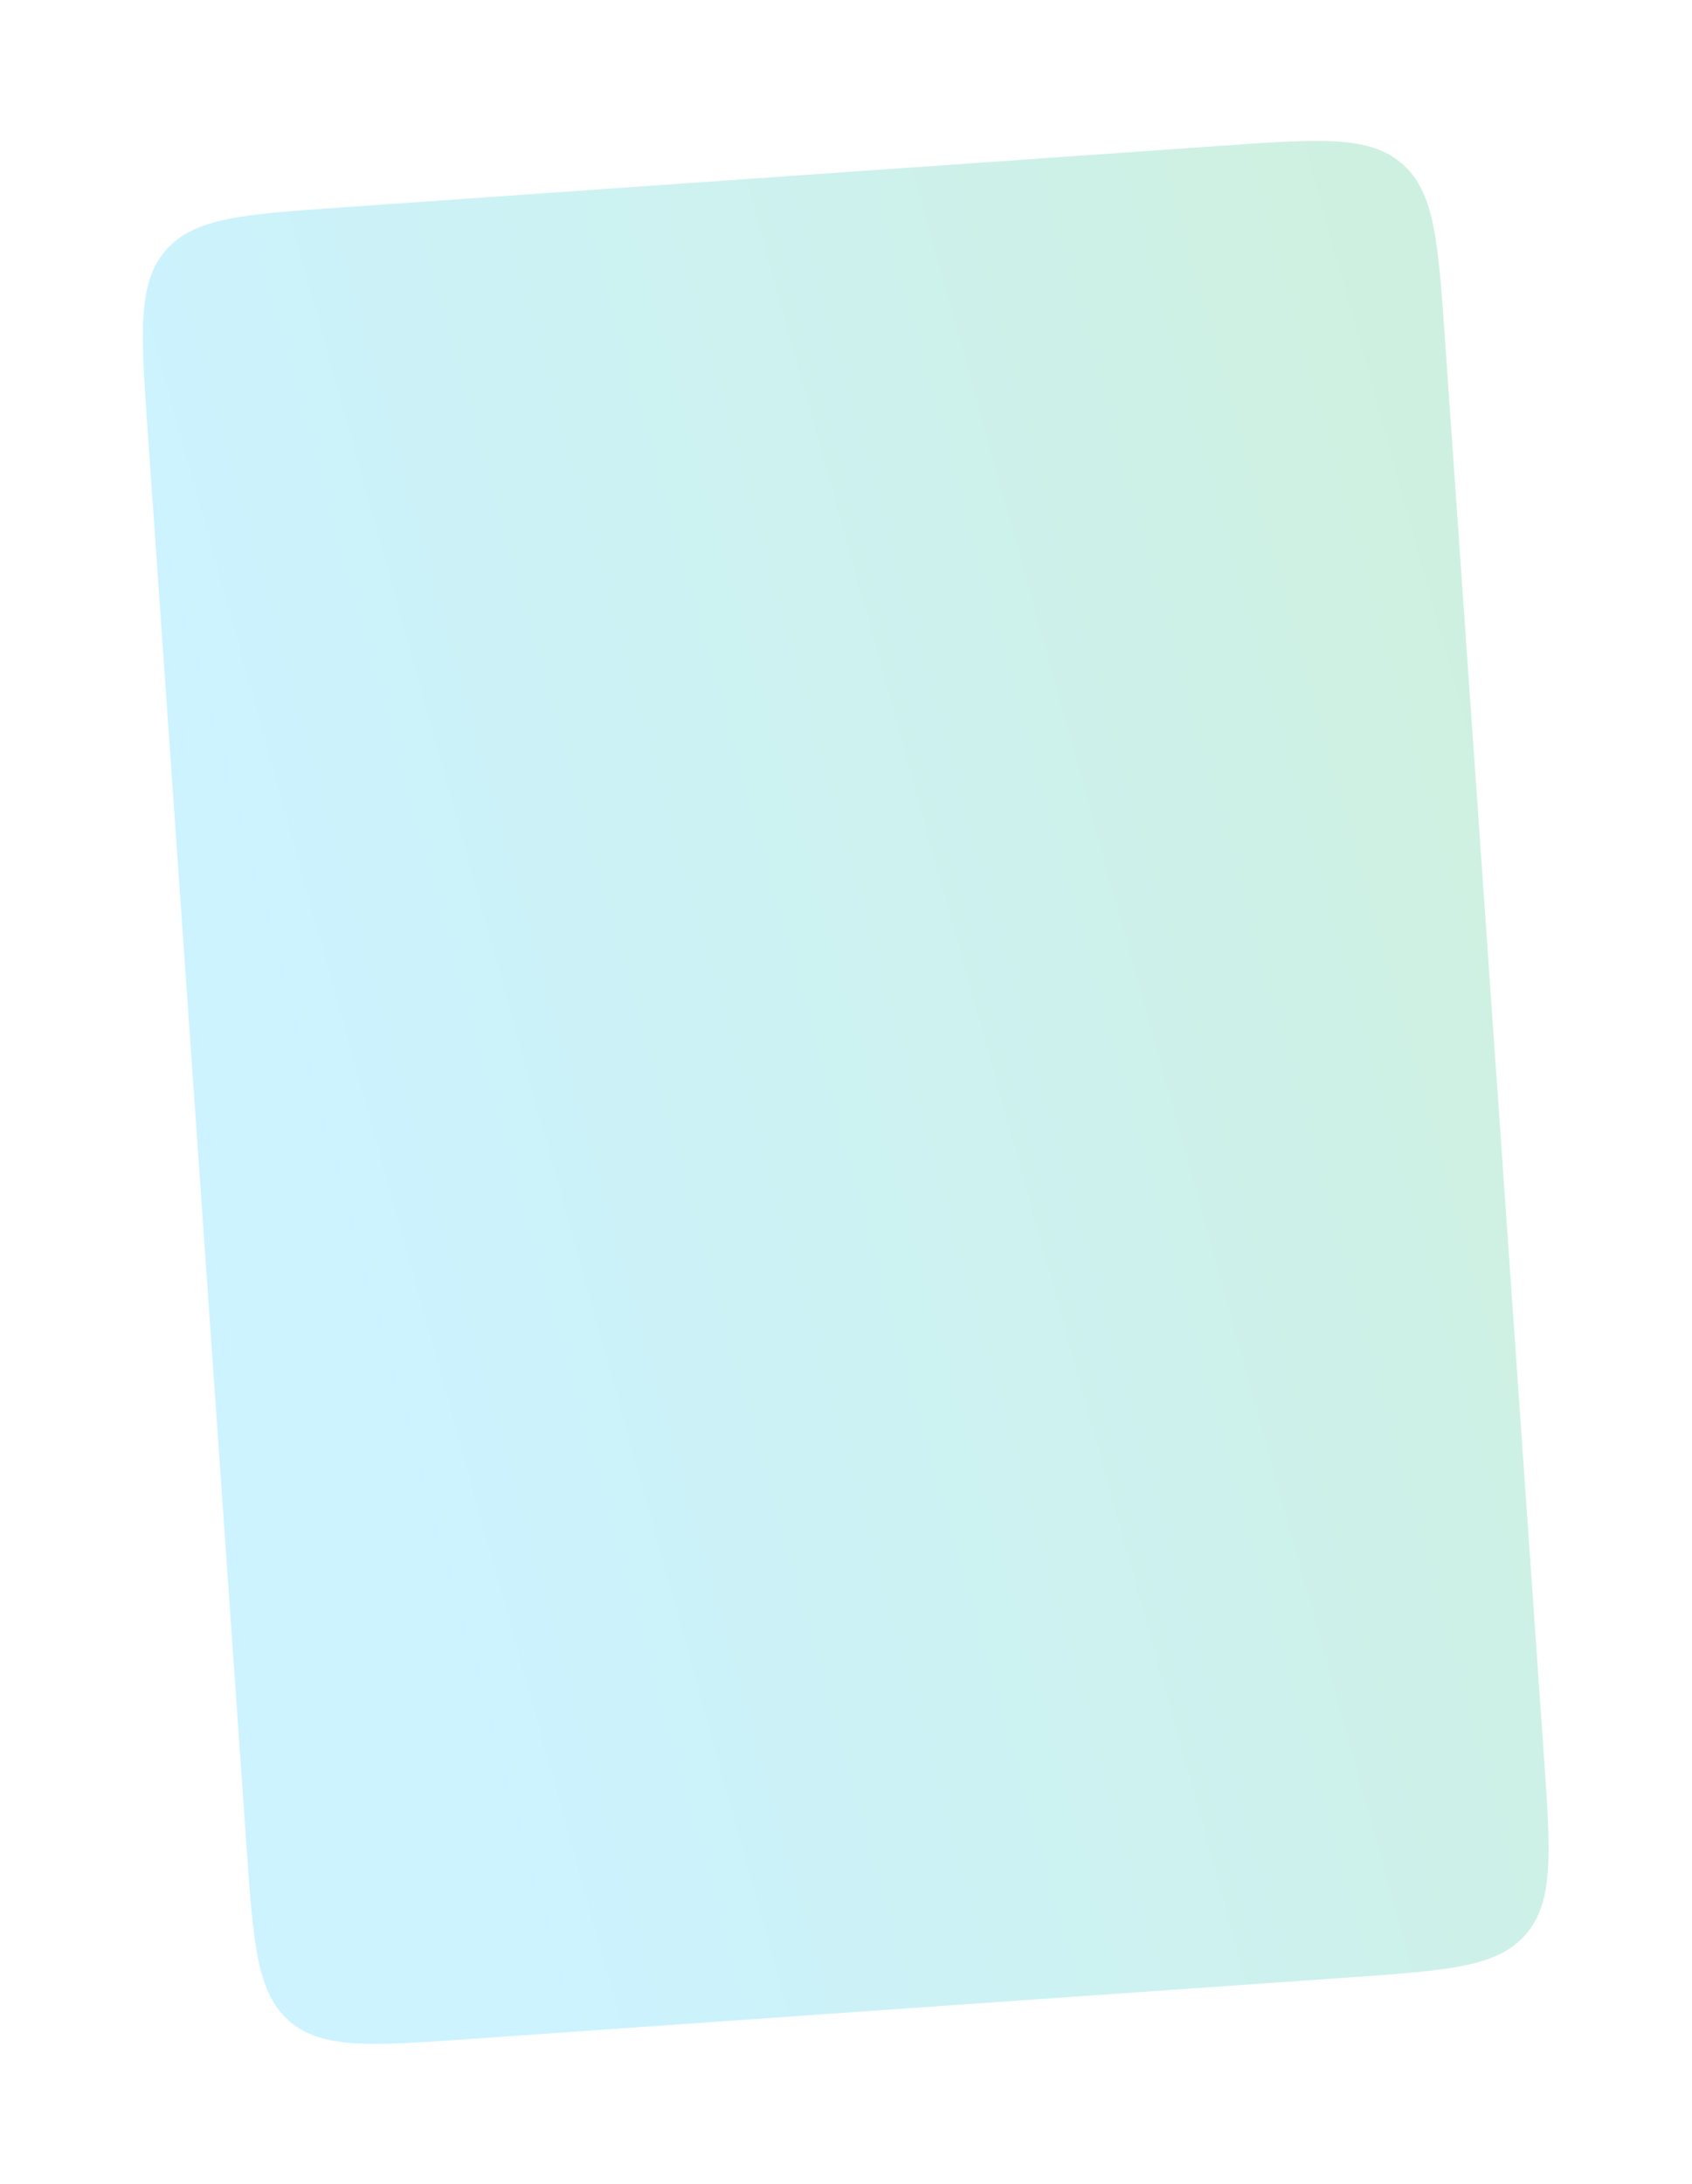<svg width="389" height="502" viewBox="0 0 389 502" fill="none" xmlns="http://www.w3.org/2000/svg">
<g opacity="0.2" filter="url(#filter0_f)">
<path d="M56.657 424.128C58.233 446.695 59.021 457.979 66.507 464.5C73.993 471.02 85.254 470.232 107.775 468.655L310.495 454.462C333.016 452.885 344.277 452.097 350.784 444.596C357.291 437.096 356.503 425.812 354.926 403.245L332.212 78.014C330.636 55.447 329.848 44.164 322.362 37.643C314.876 31.122 303.615 31.911 281.094 33.487L78.374 47.681C55.852 49.257 44.592 50.046 38.085 57.546C31.578 65.047 32.366 76.33 33.942 98.897L56.657 424.128Z" fill="url(#paint0_linear)"/>
</g>
<defs>
<filter id="filter0_f" x="0.844" y="0.389" width="387.181" height="501.365" filterUnits="userSpaceOnUse" color-interpolation-filters="sRGB">
<feFlood flood-opacity="0" result="BackgroundImageFix"/>
<feBlend mode="normal" in="SourceGraphic" in2="BackgroundImageFix" result="shape"/>
<feGaussianBlur stdDeviation="16" result="effect1_foregroundBlur"/>
</filter>
<linearGradient id="paint0_linear" x1="439.242" y1="489.443" x2="132.502" y2="574.558" gradientUnits="userSpaceOnUse">
<stop stop-color="#09B663"/>
<stop offset="0.921" stop-color="#00C2FF"/>
</linearGradient>
</defs>
</svg>
